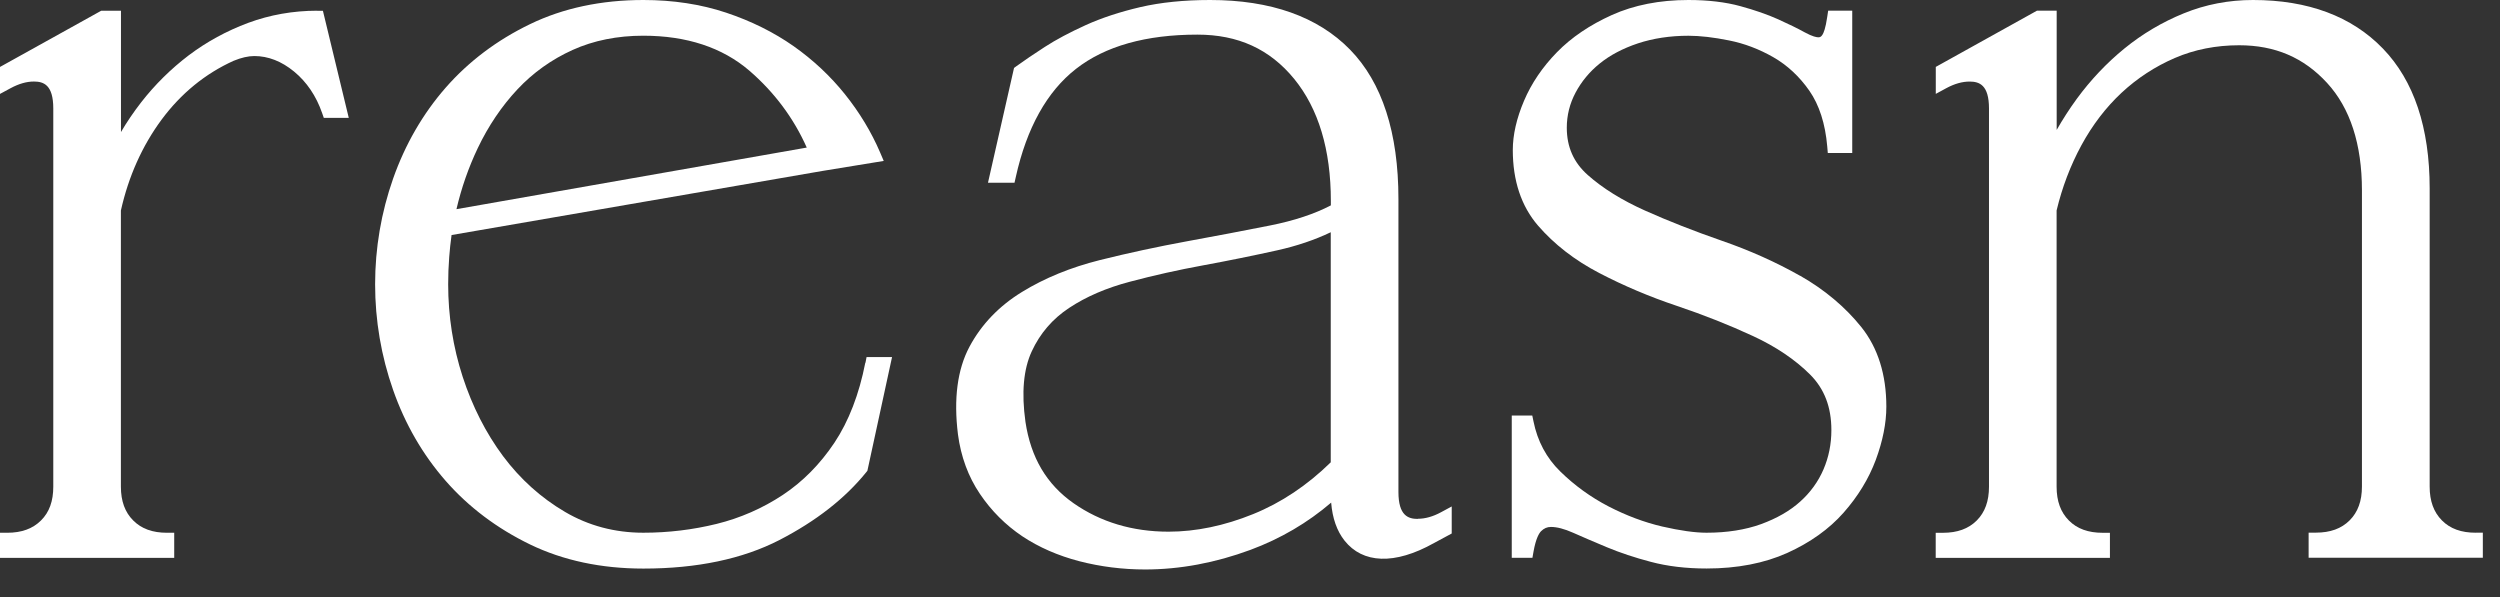 <svg xmlns="http://www.w3.org/2000/svg" fill="none" viewBox="0 0 67 16" height="16" width="67">
<rect x="0" y="0" width="67" height="16" fill="#333333" stroke="none"/>
<path fill="white" d="M8.502 0.287C7.855 0.287 7.231 0.398 6.651 0.613C6.074 0.828 5.539 1.12 5.06 1.481C4.583 1.843 4.152 2.268 3.781 2.745C3.583 3.001 3.401 3.267 3.242 3.539V0.287H2.714L0 1.794V2.517L0.285 2.363C0.504 2.245 0.711 2.185 0.908 2.185C1.166 2.185 1.428 2.271 1.428 2.906V13.043C1.428 13.43 1.322 13.728 1.099 13.948C0.878 14.169 0.58 14.278 0.193 14.278H0V14.95H4.669V14.278H4.476C4.088 14.278 3.791 14.171 3.57 13.948C3.349 13.728 3.24 13.43 3.24 13.043V5.641C3.444 4.729 3.811 3.909 4.33 3.207C4.85 2.505 5.502 1.972 6.262 1.629C6.466 1.545 6.653 1.502 6.816 1.502C7.186 1.502 7.544 1.641 7.879 1.916C8.22 2.196 8.474 2.571 8.633 3.03L8.678 3.159H9.347L8.654 0.289H8.502V0.287Z"></path>
<path fill="white" d="M23.19 9.721C23.025 10.567 22.746 11.288 22.363 11.864C21.979 12.439 21.513 12.911 20.976 13.266C20.434 13.624 19.839 13.884 19.208 14.04C18.57 14.197 17.909 14.277 17.241 14.277C16.479 14.277 15.773 14.09 15.141 13.718C14.501 13.343 13.943 12.841 13.484 12.227C13.024 11.61 12.659 10.893 12.4 10.099C12.142 9.305 12.011 8.471 12.011 7.617C12.011 7.374 12.02 7.128 12.039 6.889C12.054 6.692 12.074 6.496 12.102 6.299L22.043 4.581L23.684 4.313L23.587 4.086C23.353 3.54 23.037 3.016 22.647 2.529C22.256 2.04 21.792 1.606 21.266 1.235C20.738 0.865 20.131 0.563 19.459 0.339C18.785 0.114 18.038 0 17.243 0C16.116 0 15.092 0.217 14.203 0.648C13.317 1.076 12.557 1.649 11.943 2.351C11.331 3.051 10.858 3.871 10.536 4.785C10.216 5.696 10.053 6.649 10.053 7.619C10.053 8.588 10.216 9.541 10.536 10.453C10.856 11.366 11.329 12.184 11.943 12.886C12.557 13.588 13.319 14.161 14.203 14.59C15.092 15.021 16.114 15.238 17.243 15.238C18.675 15.238 19.901 14.981 20.886 14.474C21.867 13.968 22.651 13.356 23.218 12.652L23.246 12.617L23.907 9.569H23.224L23.194 9.725L23.19 9.721ZM12.233 5.606C12.365 5.039 12.556 4.491 12.803 3.972C13.087 3.375 13.447 2.843 13.868 2.394C14.285 1.949 14.783 1.593 15.348 1.338C15.91 1.084 16.547 0.957 17.239 0.957C18.404 0.957 19.36 1.273 20.083 1.894C20.755 2.475 21.271 3.167 21.621 3.955L12.232 5.606H12.233Z"></path>
<path fill="white" d="M37.998 13.907C37.74 13.907 37.478 13.82 37.478 13.186V5.333C37.478 3.557 37.041 2.209 36.18 1.329C35.318 0.447 34.056 0 32.431 0C31.735 0 31.106 0.064 30.559 0.191C30.016 0.318 29.524 0.479 29.095 0.674C28.67 0.867 28.301 1.063 28 1.258C27.704 1.449 27.446 1.625 27.234 1.778L27.176 1.821L26.478 4.897H27.189L27.223 4.745C27.515 3.428 28.06 2.45 28.839 1.844C29.619 1.235 30.712 0.928 32.09 0.928C33.182 0.928 34.03 1.316 34.683 2.113C35.336 2.913 35.667 4.013 35.667 5.389V5.504C35.228 5.734 34.681 5.915 34.037 6.043C33.33 6.183 32.577 6.327 31.798 6.469C31.021 6.612 30.239 6.78 29.473 6.971C28.696 7.166 27.996 7.452 27.392 7.823C26.774 8.201 26.299 8.697 25.98 9.296C25.658 9.901 25.555 10.689 25.673 11.64C25.752 12.239 25.95 12.776 26.261 13.235C26.568 13.691 26.952 14.073 27.399 14.373C27.843 14.668 28.358 14.893 28.928 15.041C29.494 15.187 30.085 15.262 30.69 15.262C31.622 15.262 32.571 15.084 33.513 14.736C34.32 14.436 35.044 14.011 35.675 13.47C35.709 13.89 35.83 14.232 36.034 14.489C36.519 15.101 37.373 15.148 38.432 14.553L38.906 14.298V13.573L38.621 13.727C38.404 13.845 38.195 13.903 37.998 13.903V13.907ZM35.664 6.22V12.39C35.033 13.008 34.335 13.474 33.586 13.777C32.815 14.09 32.051 14.249 31.317 14.249C30.353 14.249 29.496 13.993 28.771 13.486C28.049 12.98 27.626 12.265 27.482 11.305C27.373 10.528 27.429 9.891 27.652 9.414C27.873 8.935 28.21 8.544 28.653 8.252C29.108 7.95 29.657 7.714 30.282 7.55C30.916 7.381 31.579 7.233 32.251 7.11C32.923 6.986 33.588 6.851 34.228 6.709C34.758 6.591 35.239 6.428 35.664 6.224V6.22Z"></path>
<path fill="white" d="M48.244 7.392C47.596 7.025 46.889 6.709 46.142 6.451C45.408 6.196 44.717 5.925 44.088 5.644C43.47 5.367 42.954 5.047 42.553 4.691C42.175 4.356 41.99 3.94 41.99 3.422C41.99 3.094 42.068 2.778 42.224 2.484C42.383 2.185 42.6 1.922 42.873 1.702C43.148 1.479 43.493 1.297 43.897 1.162C44.303 1.028 44.758 0.958 45.251 0.958C45.559 0.958 45.926 1 46.34 1.084C46.746 1.164 47.145 1.316 47.525 1.533C47.898 1.747 48.223 2.048 48.491 2.432C48.755 2.812 48.918 3.313 48.97 3.924L48.985 4.1H49.64V0.286H48.995L48.97 0.451C48.925 0.764 48.871 0.887 48.841 0.932C48.806 0.988 48.772 1 48.733 1C48.688 1 48.579 0.983 48.367 0.867C48.175 0.76 47.933 0.644 47.654 0.517C47.37 0.389 47.029 0.271 46.642 0.165C46.245 0.056 45.777 0 45.249 0C44.483 0 43.792 0.135 43.199 0.402C42.609 0.668 42.113 1.003 41.726 1.4C41.338 1.797 41.042 2.235 40.844 2.701C40.644 3.171 40.543 3.615 40.543 4.019C40.543 4.843 40.769 5.524 41.218 6.045C41.651 6.546 42.203 6.975 42.86 7.317C43.506 7.654 44.206 7.952 44.944 8.199C45.666 8.442 46.351 8.714 46.98 9.006C47.594 9.29 48.109 9.637 48.51 10.037C48.895 10.423 49.081 10.91 49.081 11.529C49.081 11.9 49.01 12.254 48.869 12.581C48.729 12.907 48.519 13.197 48.246 13.442C47.971 13.691 47.617 13.893 47.196 14.047C46.773 14.2 46.28 14.277 45.734 14.277C45.427 14.277 45.028 14.221 44.549 14.111C44.071 14 43.588 13.819 43.109 13.572C42.634 13.325 42.197 13.01 41.814 12.634C41.445 12.274 41.203 11.821 41.097 11.291L41.065 11.136H40.515V14.949H41.069L41.097 14.79C41.162 14.42 41.252 14.285 41.301 14.236C41.38 14.158 41.462 14.122 41.565 14.122C41.728 14.122 41.926 14.174 42.158 14.277C42.413 14.39 42.716 14.521 43.062 14.665C43.412 14.811 43.809 14.944 44.244 15.058C44.687 15.176 45.189 15.236 45.736 15.236C46.557 15.236 47.285 15.095 47.9 14.818C48.512 14.541 49.019 14.18 49.406 13.742C49.79 13.308 50.082 12.832 50.271 12.325C50.458 11.819 50.554 11.34 50.554 10.9C50.554 10.041 50.329 9.324 49.884 8.766C49.451 8.227 48.899 7.763 48.244 7.39V7.392Z"></path>
<path fill="white" d="M66.351 14.277C65.963 14.277 65.666 14.171 65.445 13.948C65.224 13.727 65.115 13.429 65.115 13.042V5.047C65.115 3.422 64.694 2.162 63.861 1.301C63.028 0.438 61.856 0 60.381 0C59.73 0 59.106 0.12 58.524 0.358C57.948 0.592 57.412 0.91 56.933 1.301C56.456 1.69 56.027 2.145 55.656 2.651C55.46 2.92 55.28 3.199 55.119 3.482V0.286H54.591L51.879 1.793V2.516L52.163 2.362C52.382 2.244 52.59 2.186 52.785 2.186C53.043 2.186 53.305 2.273 53.305 2.907V13.044C53.305 13.431 53.197 13.729 52.976 13.95C52.755 14.171 52.457 14.279 52.07 14.279H51.877V14.951H56.546V14.279H56.353C55.965 14.279 55.668 14.172 55.447 13.95C55.226 13.727 55.117 13.433 55.117 13.044V5.64C55.265 5.021 55.488 4.435 55.78 3.896C56.074 3.355 56.435 2.881 56.856 2.488C57.276 2.097 57.757 1.782 58.286 1.554C58.812 1.327 59.391 1.213 60.009 1.213C60.971 1.213 61.74 1.542 62.365 2.222C62.985 2.896 63.3 3.866 63.3 5.103V13.04C63.3 13.427 63.191 13.725 62.97 13.946C62.749 14.167 62.452 14.275 62.064 14.275H61.871V14.947H66.54V14.275H66.347L66.351 14.277Z"></path>
</svg>
